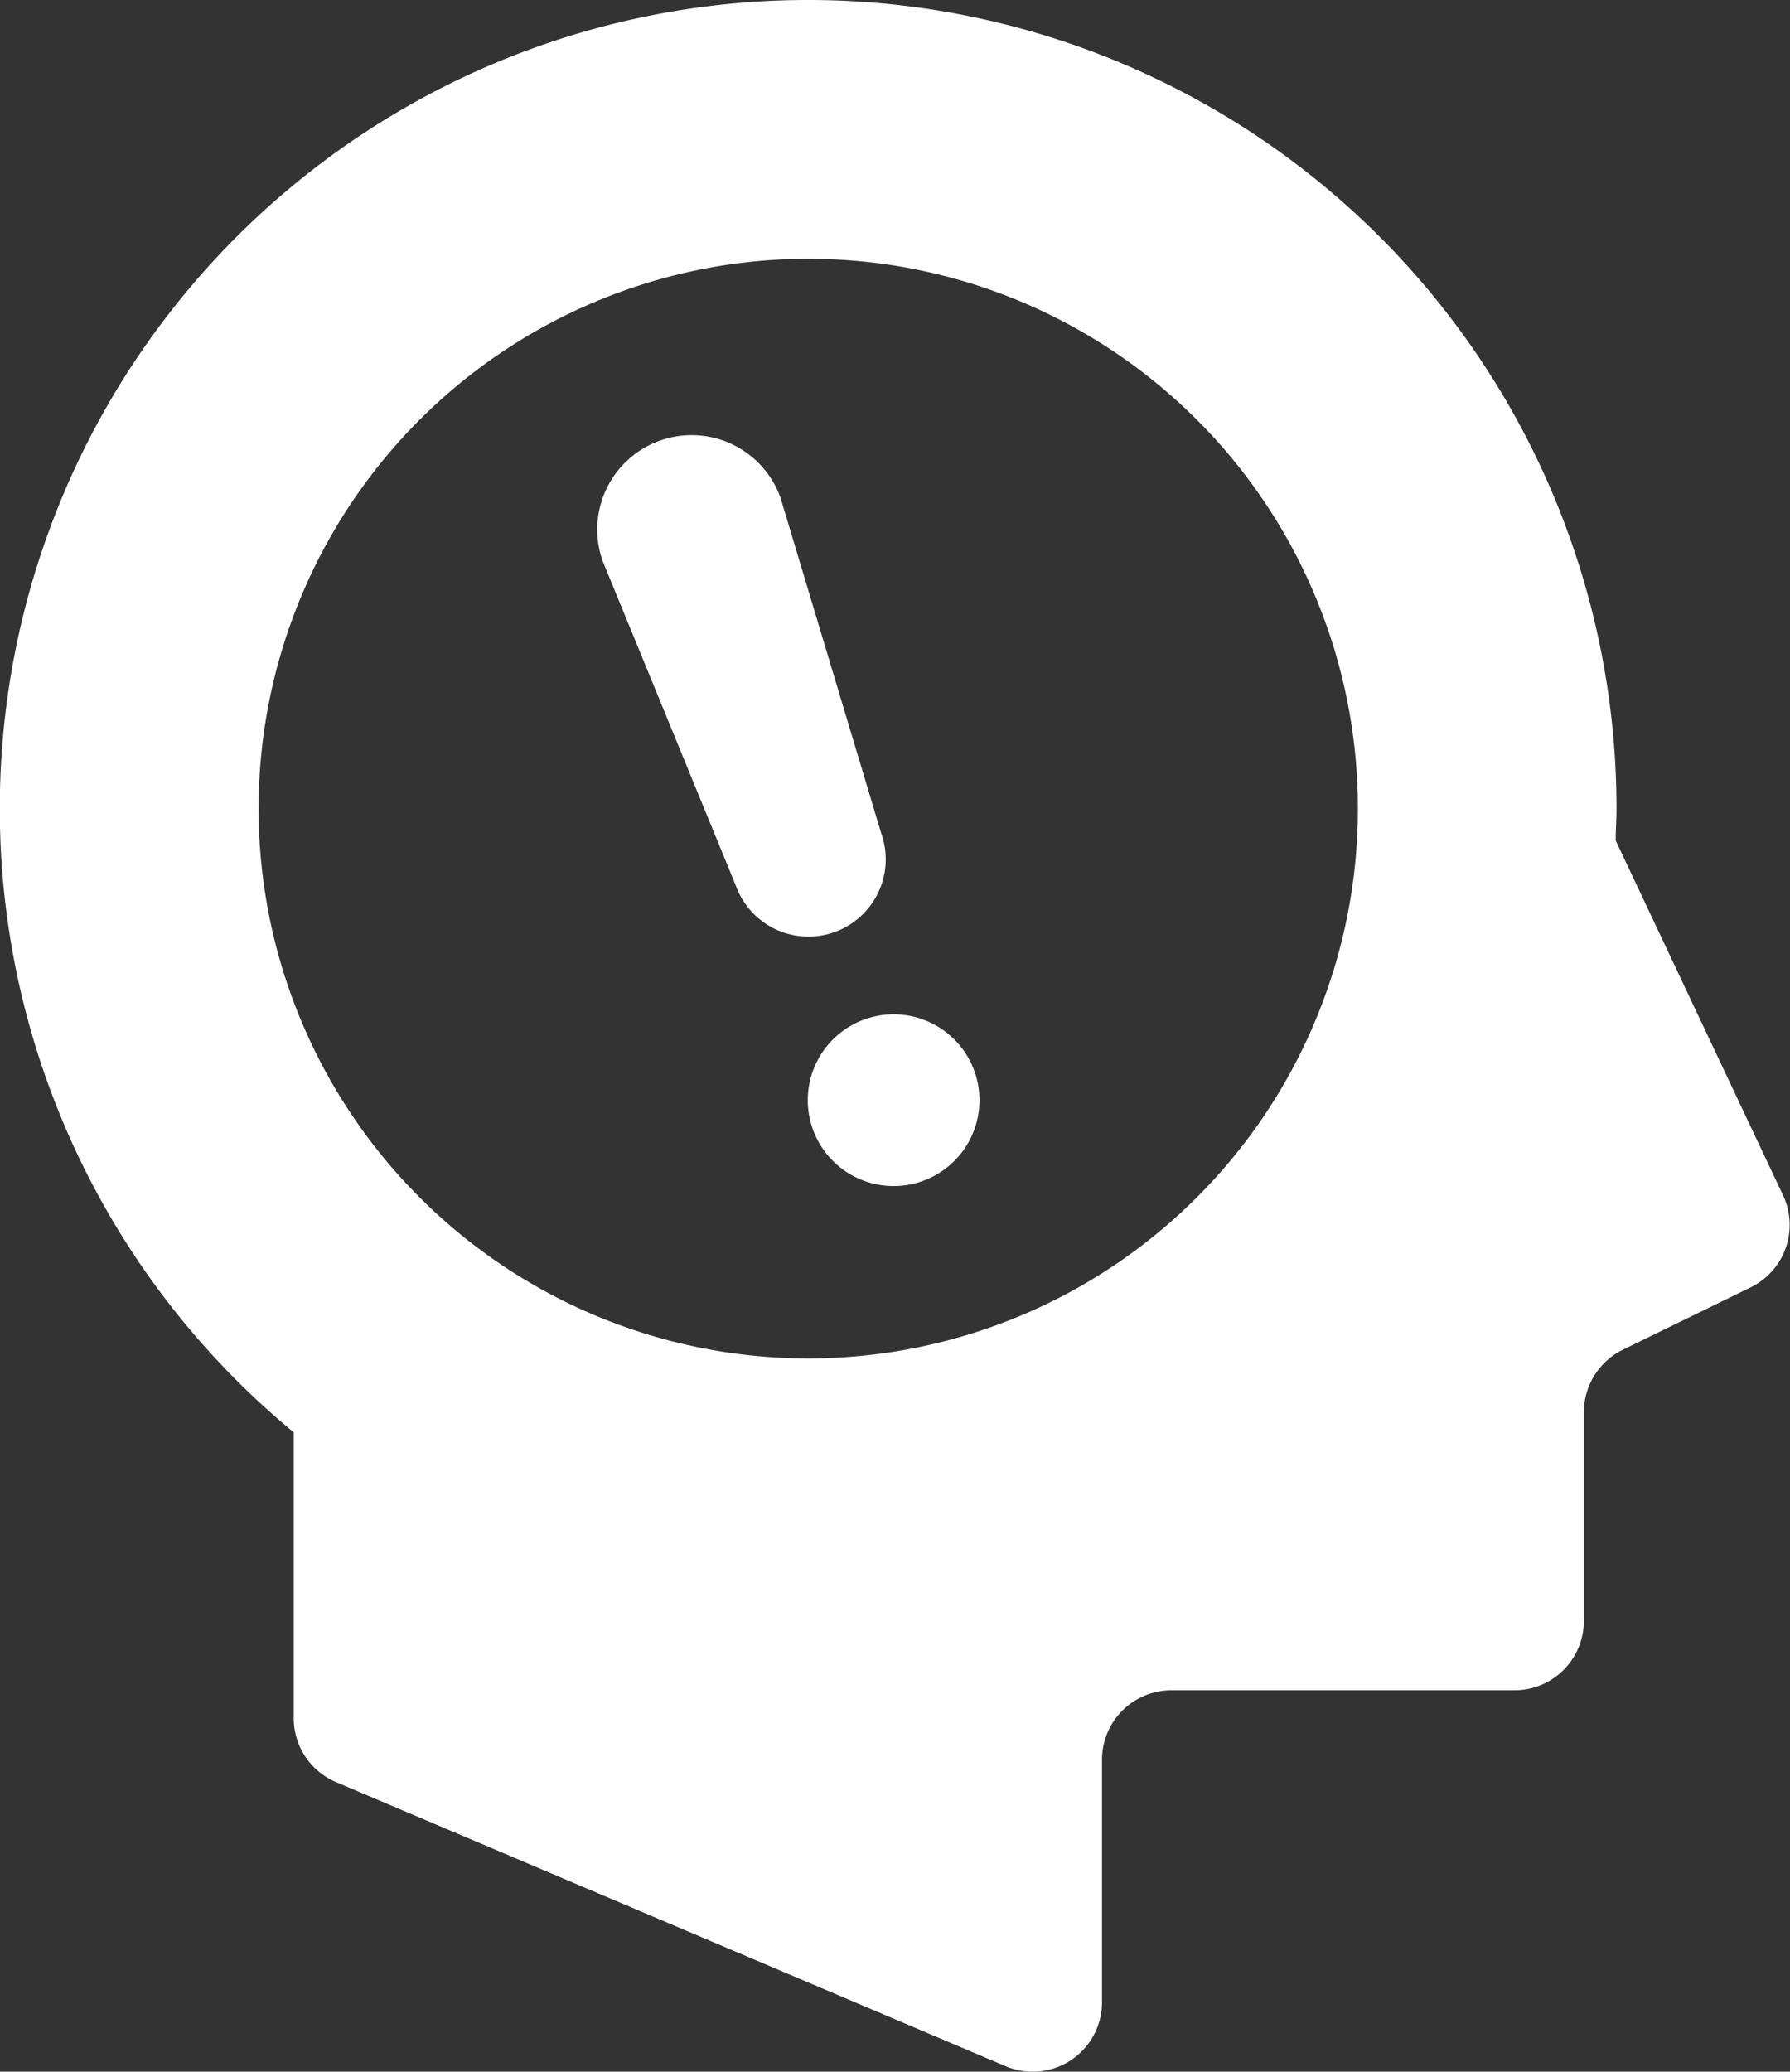 <svg xmlns="http://www.w3.org/2000/svg" width="17.221" height="19.925" viewBox="0 0 17.221 19.925">
  <rect x="0" y="0" width="17.221" height="19.925" fill="#333333" stroke="none"/>
  <g id="グループ化_126" data-name="グループ化 126" transform="translate(-200.744 -222.075)">
    <path id="パス_4" data-name="パス 4" d="M217.9,233.575l-1.612-3.416c0-.1.008-.2.008-.308a7.777,7.777,0,1,0-12.726,6V238.6a.667.667,0,0,0,.407.615l6.441,2.732a.667.667,0,0,0,.928-.615V239a.668.668,0,0,1,.668-.668h3.3a.668.668,0,0,0,.668-.668v-2.008a.67.67,0,0,1,.376-.6l1.23-.6A.669.669,0,0,0,217.9,233.575Zm-9.38,1.565a5.288,5.288,0,1,1,5.288-5.289A5.289,5.289,0,0,1,208.521,235.14Z" transform="translate(0 0)" fill="#fff"/>
    <path id="パス_5" data-name="パス 5" d="M215.549,239.193a.826.826,0,1,1-1.054-.5A.826.826,0,0,1,215.549,239.193Z" transform="translate(-5.43 -6.815)" fill="#fff"/>
    <path id="パス_6" data-name="パス 6" d="M212.269,229.789a.908.908,0,1,0-1.712.606l1.28,3.119a.743.743,0,0,0,1.4-.5Z" transform="translate(-4.015 -2.924)" fill="#fff"/>
  </g>
</svg>
